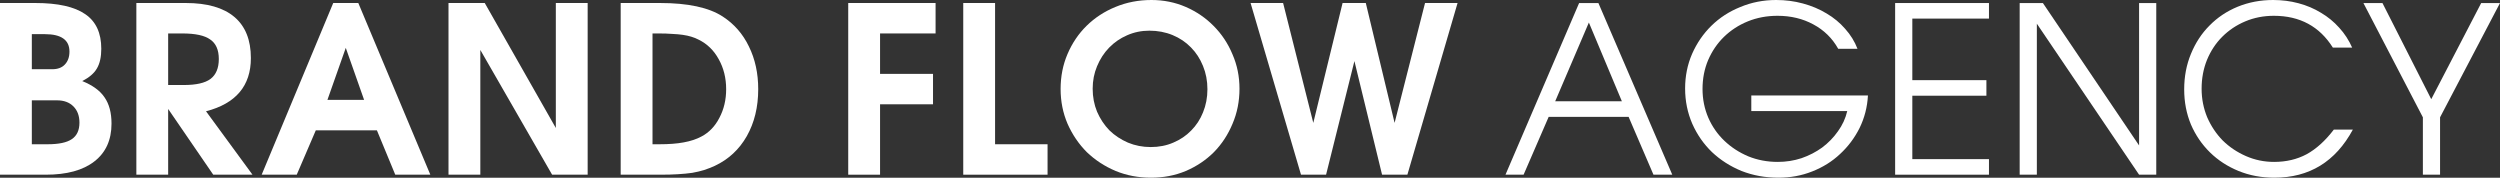 <?xml version="1.0" encoding="UTF-8"?> <svg xmlns="http://www.w3.org/2000/svg" viewBox="0 0 95.596 6.796" fill="none"><rect x="0" y="0" width="95.596" height="6.796" fill="#333333" stroke="none"/><path d="M0 0.115H1.35C2.215 0.115 2.851 0.258 3.26 0.542C3.669 0.82 3.873 1.261 3.873 1.865C3.873 2.179 3.817 2.431 3.704 2.62C3.598 2.804 3.411 2.964 3.145 3.1C3.541 3.26 3.826 3.467 3.997 3.722C4.175 3.977 4.264 4.311 4.264 4.726C4.264 5.353 4.045 5.836 3.606 6.174C3.174 6.511 2.555 6.68 1.75 6.68H0V0.115ZM1.821 5.516C2.247 5.516 2.555 5.451 2.745 5.321C2.94 5.191 3.038 4.98 3.038 4.69C3.038 4.43 2.961 4.222 2.807 4.068C2.653 3.914 2.446 3.837 2.185 3.837H1.217V5.516H1.821ZM1.999 2.647C2.206 2.647 2.366 2.588 2.478 2.469C2.597 2.345 2.656 2.179 2.656 1.972C2.656 1.528 2.342 1.306 1.714 1.306H1.217V2.647H1.999Z" fill="white"></path><path d="M5.214 0.115H7.106C7.923 0.115 8.542 0.293 8.962 0.648C9.383 1.004 9.593 1.528 9.593 2.221C9.593 3.281 9.021 3.959 7.878 4.255L9.655 6.68H8.154L6.43 4.166V6.68H5.214V0.115ZM7.026 3.251C7.499 3.251 7.84 3.174 8.047 3.02C8.26 2.86 8.367 2.606 8.367 2.256C8.367 1.907 8.257 1.658 8.038 1.51C7.825 1.356 7.47 1.279 6.972 1.279H6.43V3.251H7.026Z" fill="white"></path><path d="M12.742 0.115H13.701L16.455 6.68H15.114L14.412 4.983H12.076L11.347 6.68H10.006L12.742 0.115ZM13.923 3.82L13.222 1.83L12.52 3.82H13.923Z" fill="white"></path><path d="M17.15 0.115H18.536L21.254 4.894V0.115H22.471V6.68H21.112L18.367 1.91V6.68H17.15V0.115Z" fill="white"></path><path d="M23.734 0.115H25.235C26.307 0.115 27.106 0.287 27.634 0.631C28.072 0.915 28.406 1.297 28.637 1.777C28.874 2.256 28.993 2.801 28.993 3.411C28.993 4.092 28.848 4.69 28.557 5.205C28.267 5.715 27.859 6.094 27.332 6.342C27.201 6.402 27.065 6.455 26.923 6.502C26.787 6.544 26.636 6.579 26.47 6.609C26.304 6.633 26.121 6.65 25.919 6.662C25.724 6.674 25.505 6.68 25.262 6.68H23.734V0.115ZM25.218 5.516C25.579 5.516 25.887 5.493 26.141 5.445C26.402 5.398 26.627 5.324 26.816 5.223C27.112 5.069 27.343 4.829 27.509 4.504C27.681 4.178 27.767 3.814 27.767 3.411C27.767 2.985 27.672 2.603 27.483 2.265C27.299 1.928 27.044 1.679 26.719 1.519C26.63 1.472 26.535 1.433 26.434 1.403C26.34 1.374 26.23 1.35 26.106 1.332C25.987 1.315 25.854 1.303 25.706 1.297C25.558 1.285 25.386 1.279 25.191 1.279H24.951V5.516H25.218Z" fill="white"></path><path d="M32.435 0.115H35.775V1.279H33.652V2.825H35.677V3.988H33.652V6.68H32.435V0.115Z" fill="white"></path><path d="M36.833 0.115H38.05V5.516H40.057V6.68H36.833V0.115Z" fill="white"></path><path d="M40.556 3.402C40.556 2.922 40.644 2.475 40.822 2.061C41 1.646 41.243 1.288 41.55 0.986C41.864 0.678 42.232 0.438 42.652 0.266C43.078 0.089 43.537 0 44.029 0C44.497 0 44.935 0.089 45.344 0.266C45.752 0.444 46.108 0.687 46.41 0.995C46.717 1.303 46.957 1.664 47.129 2.079C47.307 2.487 47.396 2.925 47.396 3.393C47.396 3.873 47.307 4.32 47.129 4.735C46.957 5.149 46.72 5.51 46.418 5.818C46.116 6.12 45.758 6.36 45.344 6.538C44.935 6.71 44.491 6.795 44.011 6.795C43.531 6.795 43.081 6.71 42.661 6.538C42.241 6.36 41.873 6.12 41.559 5.818C41.251 5.51 41.006 5.149 40.822 4.735C40.644 4.32 40.556 3.876 40.556 3.402ZM41.782 3.393C41.782 3.707 41.838 4 41.95 4.273C42.069 4.545 42.226 4.782 42.421 4.983C42.622 5.179 42.859 5.336 43.132 5.454C43.404 5.567 43.694 5.623 44.002 5.623C44.316 5.623 44.603 5.567 44.864 5.454C45.13 5.342 45.358 5.188 45.548 4.992C45.743 4.797 45.894 4.566 46.001 4.299C46.113 4.027 46.17 3.731 46.17 3.411C46.17 3.091 46.113 2.795 46.001 2.523C45.888 2.244 45.734 2.008 45.539 1.812C45.344 1.611 45.11 1.454 44.837 1.341C44.565 1.229 44.269 1.173 43.949 1.173C43.647 1.173 43.363 1.232 43.096 1.35C42.836 1.463 42.608 1.62 42.412 1.821C42.217 2.022 42.063 2.259 41.95 2.532C41.838 2.798 41.782 3.085 41.782 3.393Z" fill="white"></path><path d="M47.82 0.115H49.064L50.218 4.699L51.338 0.115H52.226L53.327 4.699L54.491 0.115H55.735L53.816 6.68H52.848L51.791 2.336L50.707 6.68H49.748L47.82 0.115Z" fill="white"></path><path d="M60.383 0.116H61.12L63.945 6.68H63.226L62.275 4.468H59.219L58.26 6.68H57.567L60.383 0.116ZM62.018 3.873L60.756 0.862L59.468 3.873H62.018Z" fill="white"></path><path d="M66.967 3.651H71.427C71.403 4.095 71.296 4.51 71.107 4.895C70.917 5.274 70.669 5.605 70.361 5.889C70.059 6.174 69.703 6.396 69.295 6.556C68.892 6.716 68.463 6.795 68.007 6.795C67.503 6.795 67.033 6.71 66.594 6.538C66.162 6.36 65.786 6.12 65.466 5.818C65.146 5.51 64.895 5.149 64.711 4.735C64.528 4.314 64.436 3.864 64.436 3.384C64.436 2.911 64.525 2.47 64.702 2.061C64.886 1.646 65.132 1.288 65.44 0.986C65.753 0.678 66.124 0.438 66.55 0.267C66.976 0.089 67.432 0 67.918 0C68.273 0 68.614 0.044 68.939 0.133C69.271 0.222 69.573 0.349 69.846 0.515C70.118 0.675 70.355 0.871 70.556 1.102C70.763 1.332 70.92 1.587 71.027 1.865H70.29C70.065 1.463 69.748 1.152 69.339 0.933C68.936 0.714 68.48 0.604 67.971 0.604C67.562 0.604 67.184 0.675 66.834 0.817C66.485 0.959 66.18 1.158 65.919 1.412C65.665 1.661 65.463 1.957 65.315 2.301C65.173 2.638 65.102 3.005 65.102 3.402C65.102 3.793 65.176 4.16 65.324 4.504C65.472 4.841 65.676 5.134 65.937 5.383C66.198 5.632 66.502 5.83 66.852 5.978C67.201 6.12 67.577 6.191 67.98 6.191C68.294 6.191 68.596 6.144 68.886 6.049C69.176 5.949 69.44 5.812 69.677 5.641C69.914 5.463 70.115 5.256 70.281 5.019C70.453 4.782 70.571 4.524 70.636 4.246H66.967V3.651Z" fill="white"></path><path d="M72.467 0.116H76.055V0.711H73.124V3.065H75.957V3.66H73.124V6.085H76.055V6.68H72.467V0.116Z" fill="white"></path><path d="M77.229 0.116H78.117L81.795 5.561V0.116H82.452V6.68H81.795L77.886 0.906V6.68H77.229V0.116Z" fill="white"></path><path d="M89.969 4.957C89.306 6.183 88.305 6.795 86.967 6.795C86.475 6.795 86.019 6.71 85.599 6.538C85.178 6.366 84.814 6.129 84.506 5.827C84.198 5.525 83.955 5.17 83.778 4.761C83.606 4.347 83.52 3.9 83.52 3.42C83.52 2.928 83.606 2.475 83.778 2.061C83.95 1.64 84.186 1.279 84.488 0.977C84.79 0.669 85.149 0.429 85.563 0.258C85.984 0.086 86.437 0 86.922 0C87.26 0 87.583 0.042 87.891 0.124C88.204 0.207 88.492 0.329 88.752 0.489C89.013 0.643 89.244 0.832 89.445 1.057C89.652 1.282 89.818 1.537 89.943 1.821H89.205C88.696 1.01 87.944 0.604 86.949 0.604C86.558 0.604 86.194 0.675 85.856 0.817C85.519 0.959 85.226 1.155 84.977 1.404C84.728 1.652 84.533 1.948 84.391 2.292C84.255 2.629 84.186 2.997 84.186 3.393C84.186 3.778 84.258 4.142 84.4 4.486C84.548 4.823 84.746 5.12 84.995 5.374C85.249 5.623 85.545 5.821 85.883 5.969C86.221 6.117 86.579 6.191 86.958 6.191C87.42 6.191 87.834 6.094 88.201 5.898C88.569 5.697 88.915 5.383 89.241 4.957H89.969Z" fill="white"></path><path d="M92.647 4.486L90.373 0.116H91.101L92.967 3.793L94.877 0.116H95.596L93.304 4.486V6.68H92.647V4.486Z" fill="white"></path></svg> 
